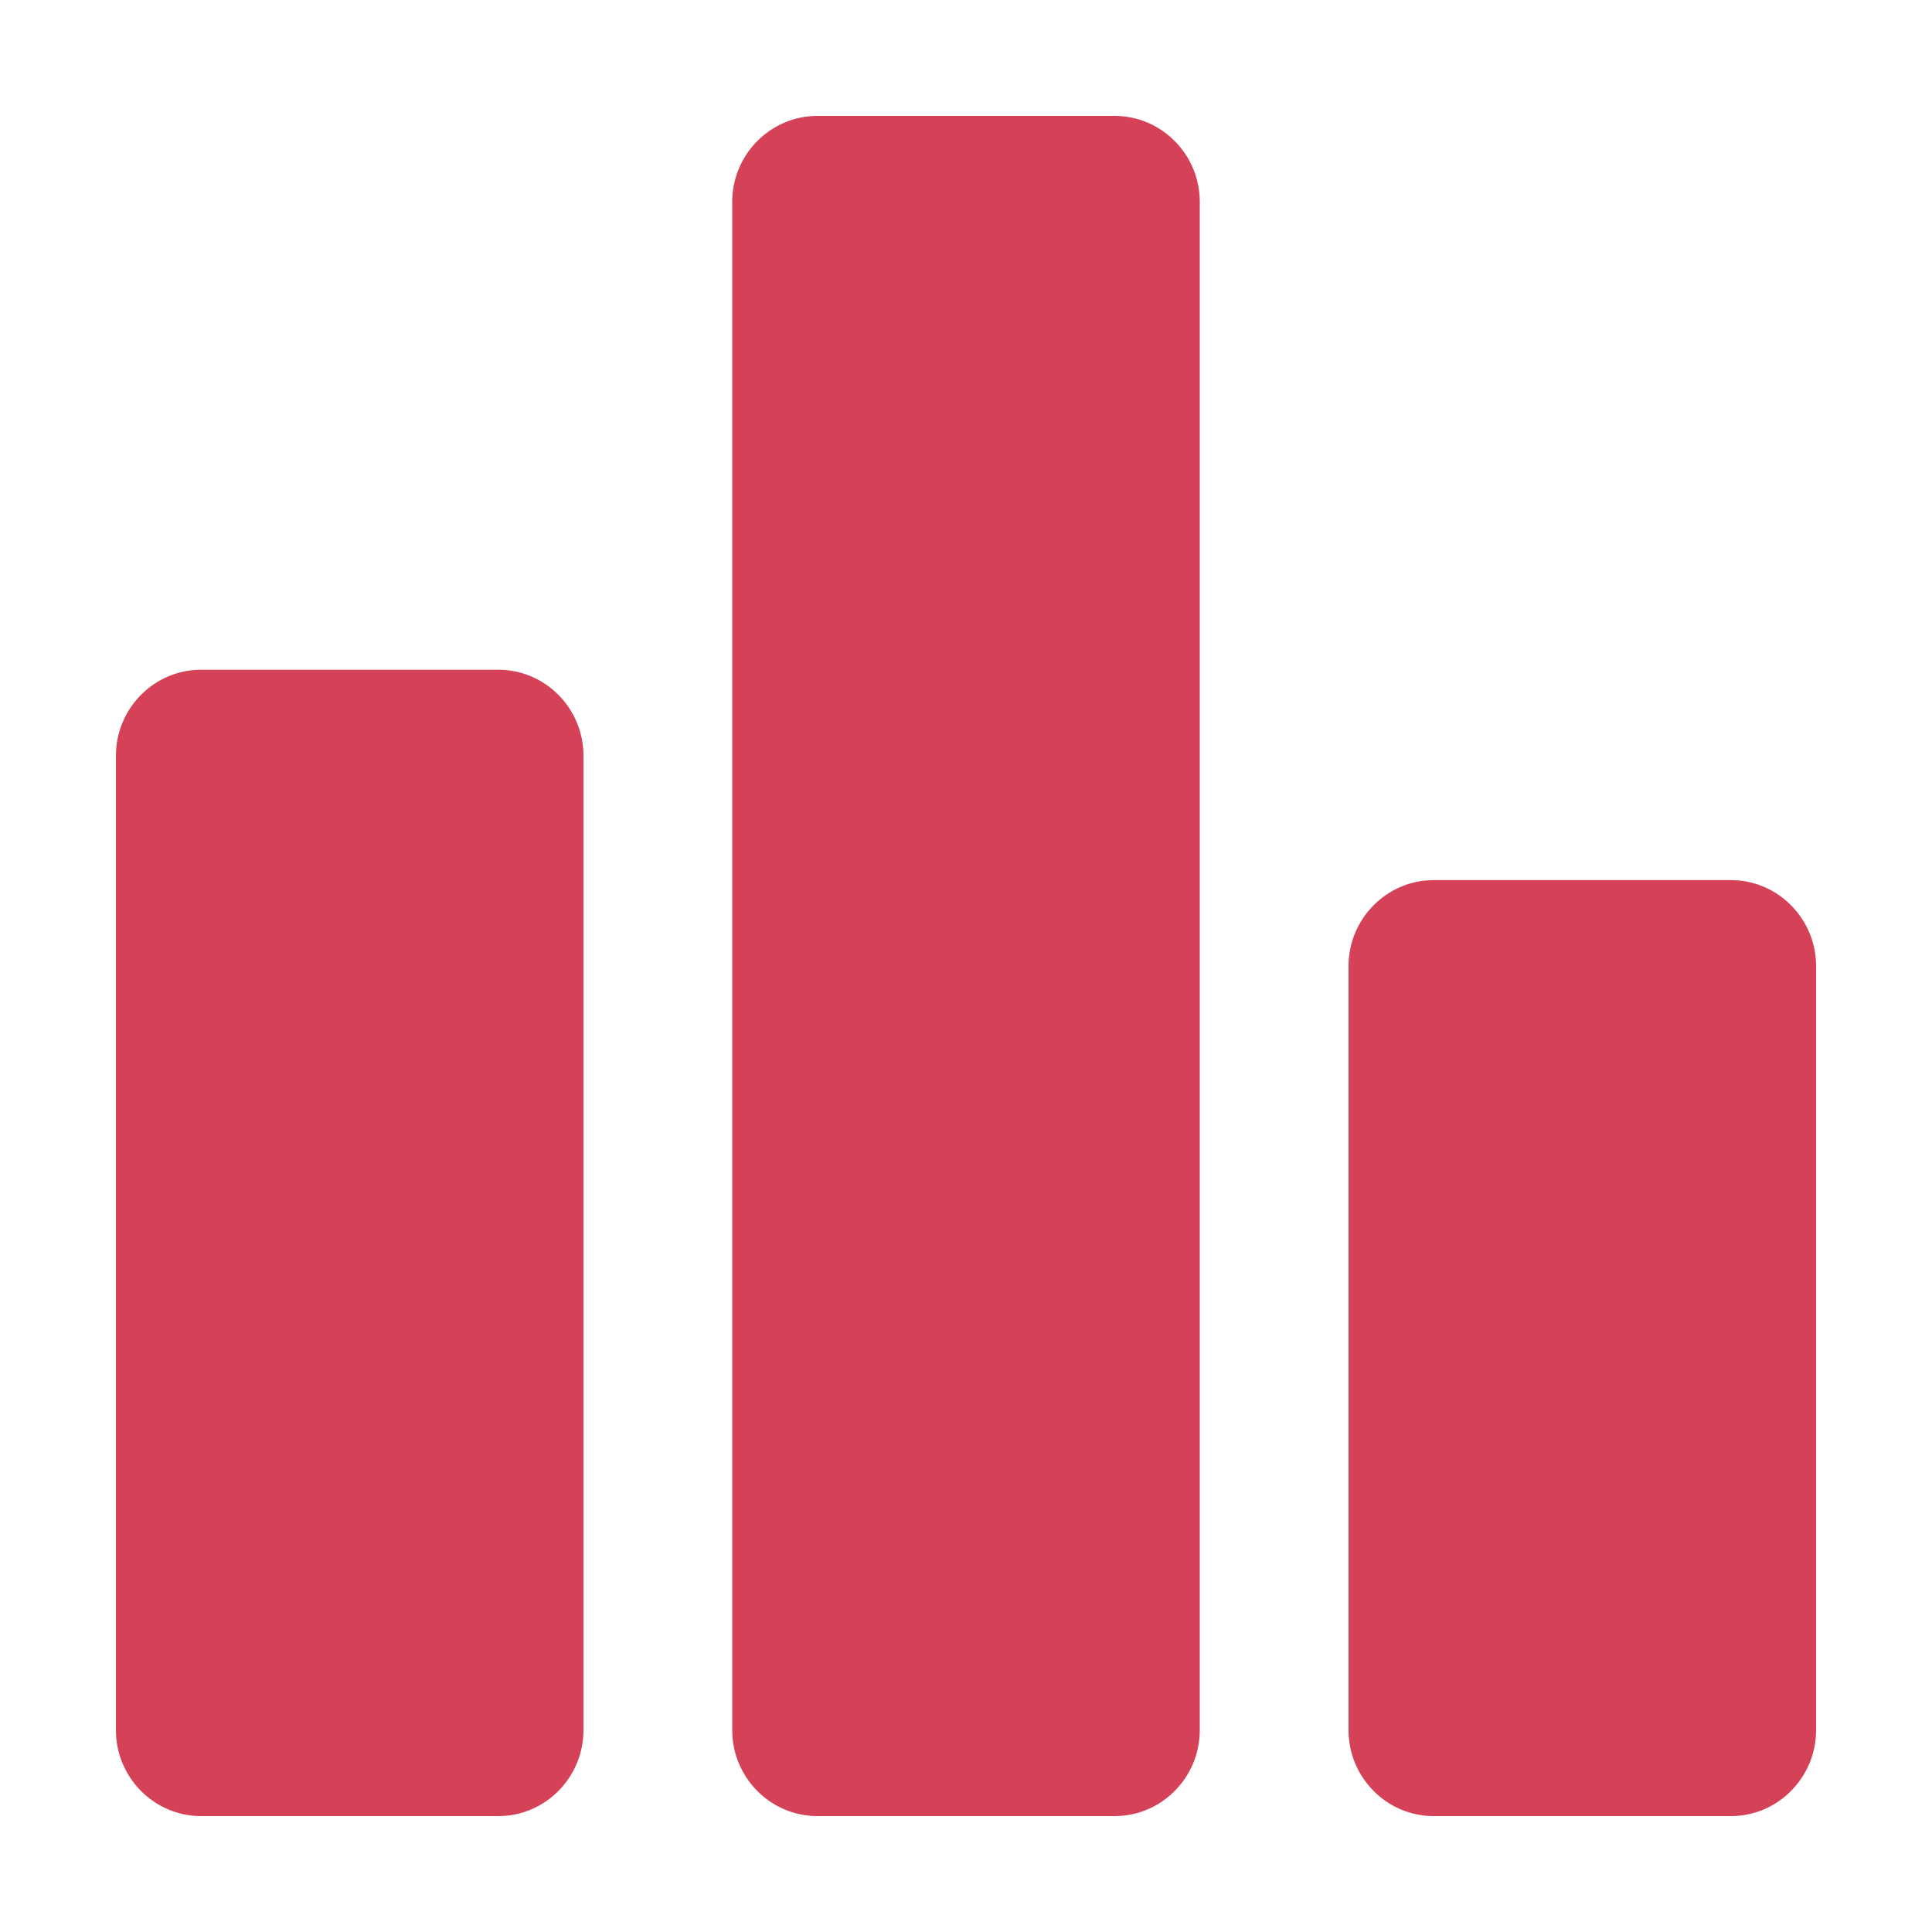 <svg width="50" height="50" viewBox="0 0 50 50" fill="none" xmlns="http://www.w3.org/2000/svg">
<path d="M12.9 47H5.2C3.99 47 3 46 3 44.778V19.556C3 18.333 3.99 17.333 5.2 17.333H12.9C14.11 17.333 15.1 18.333 15.1 19.556V44.778C15.1 46 14.11 47 12.9 47ZM28.85 3H21.15C19.94 3 18.95 4 18.95 5.222V44.778C18.95 46 19.94 47 21.15 47H28.85C30.06 47 31.05 46 31.05 44.778V5.222C31.05 4 30.06 3 28.85 3ZM44.8 22.778H37.1C35.89 22.778 34.9 23.778 34.9 25V44.778C34.9 46 35.89 47 37.1 47H44.8C46.01 47 47 46 47 44.778V25C47 23.778 46.01 22.778 44.8 22.778Z" fill="#D54156"/>
</svg>
